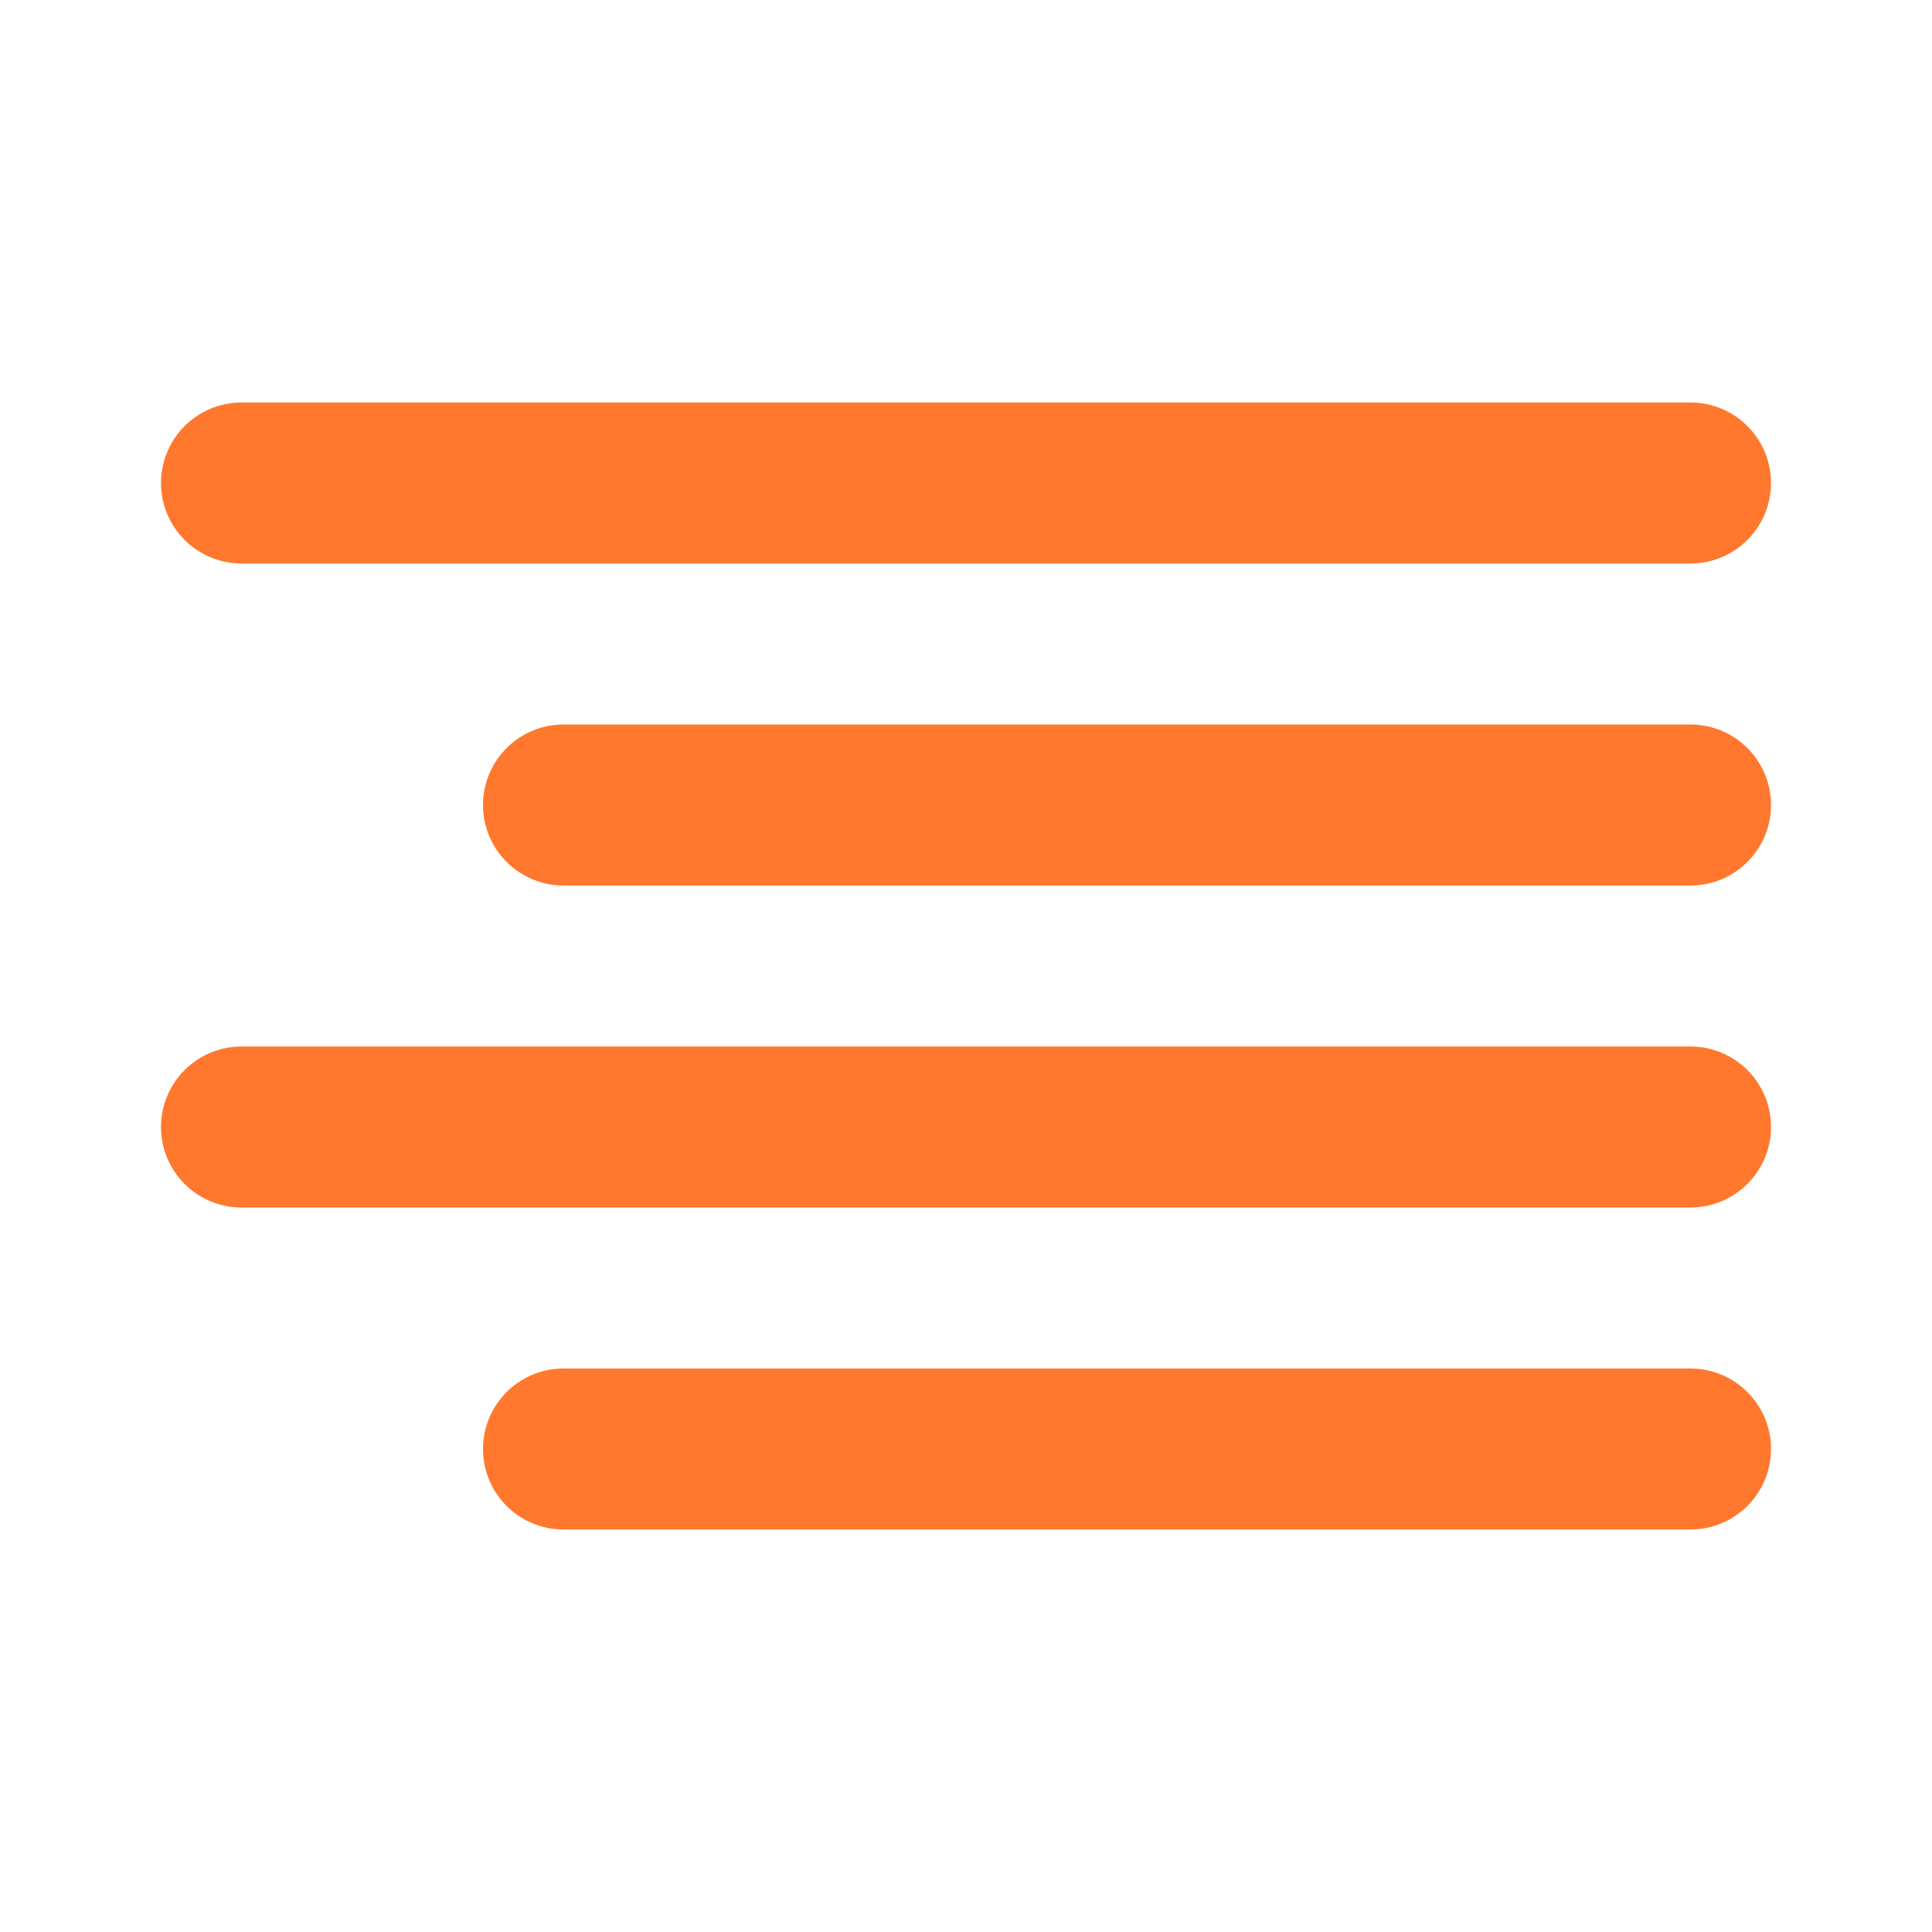 <?xml version="1.0" encoding="UTF-8"?> <svg xmlns="http://www.w3.org/2000/svg" width="48" height="48" viewBox="0 0 48 48" fill="none"> <path d="M42 20H14" stroke="#FF782D" stroke-width="4" stroke-linecap="round" stroke-linejoin="round"></path> <path d="M42 12H6" stroke="#FF782D" stroke-width="4" stroke-linecap="round" stroke-linejoin="round"></path> <path d="M42 28H6" stroke="#FF782D" stroke-width="4" stroke-linecap="round" stroke-linejoin="round"></path> <path d="M42 36H14" stroke="#FF782D" stroke-width="4" stroke-linecap="round" stroke-linejoin="round"></path> </svg> 